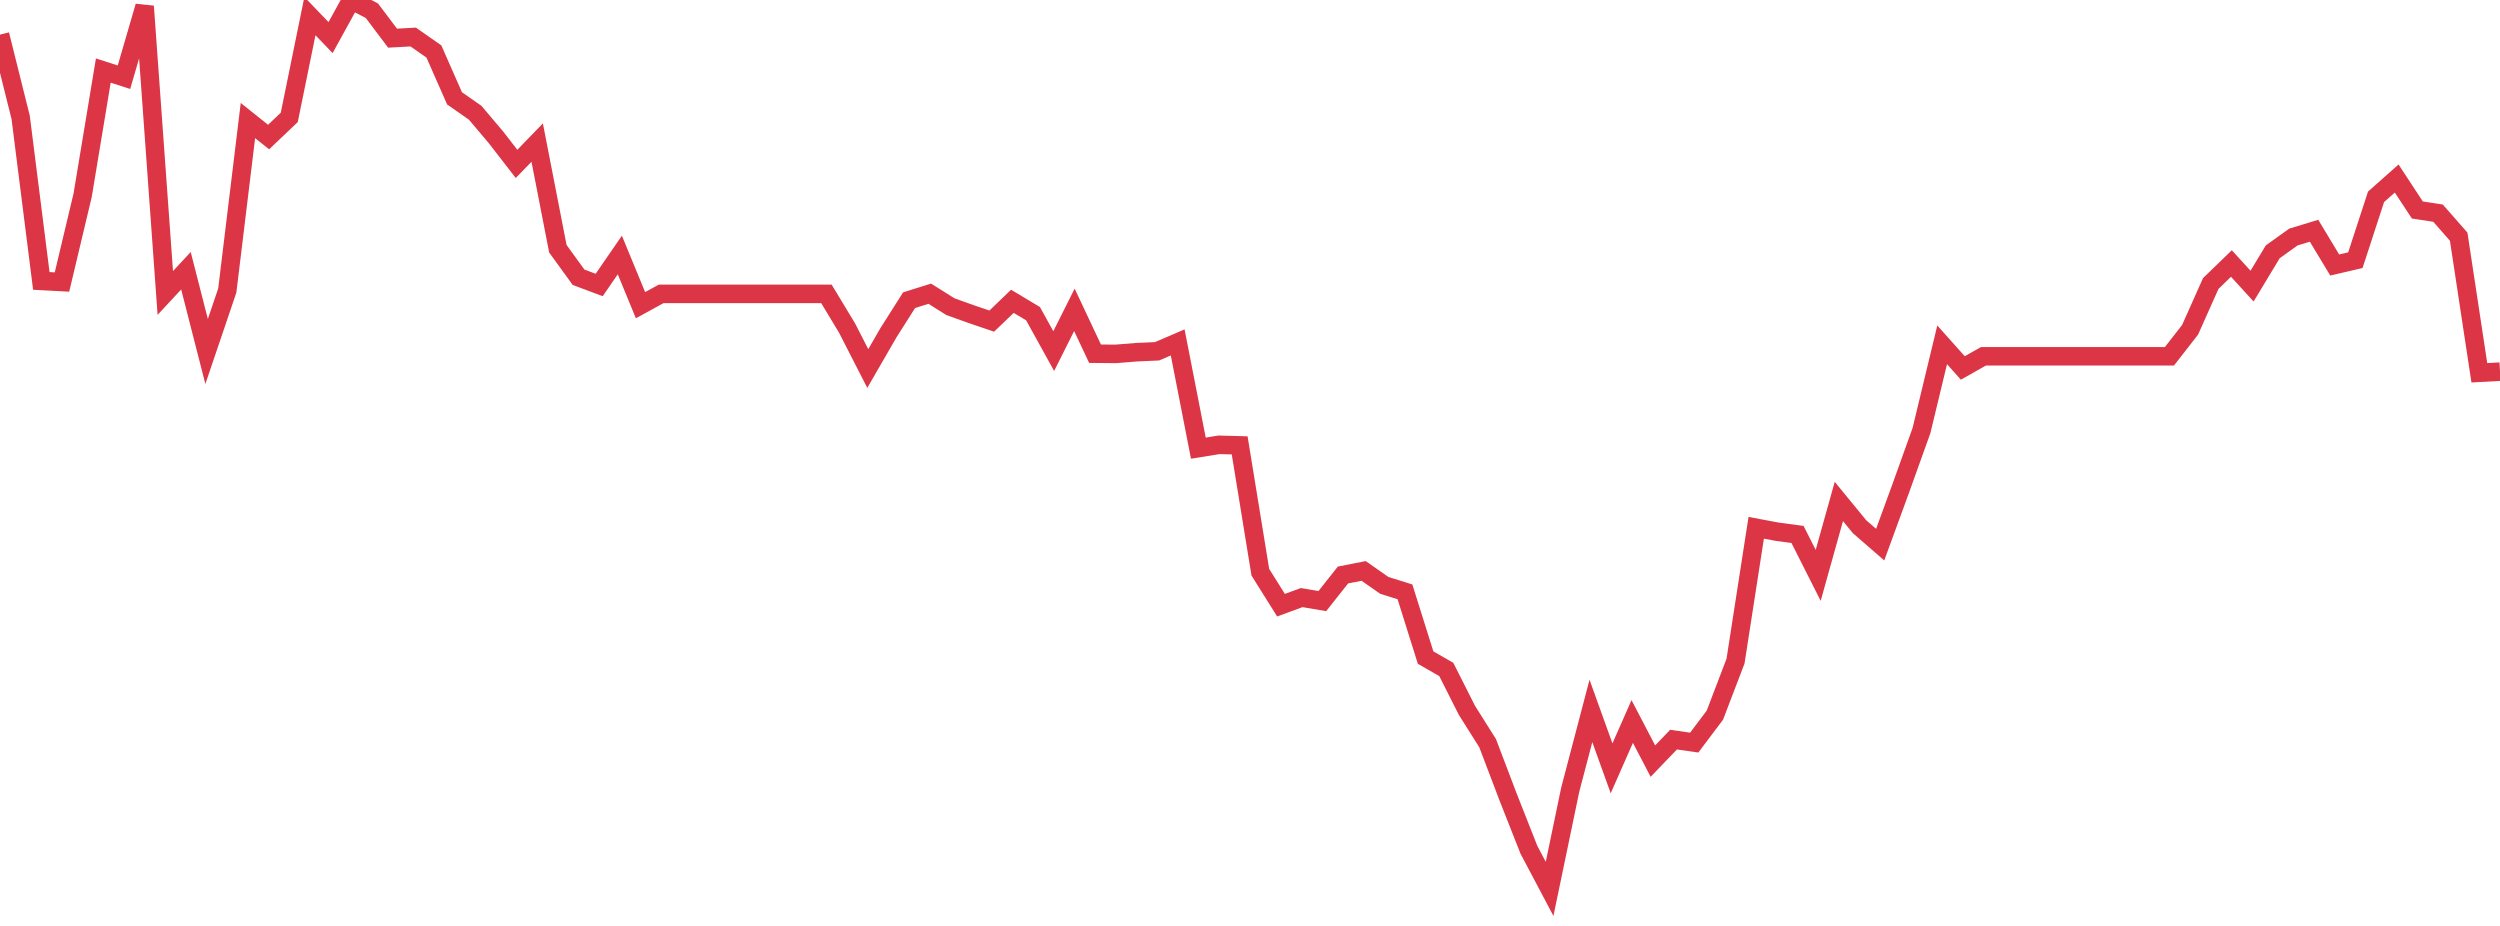 <?xml version="1.0" standalone="no"?>
<!DOCTYPE svg PUBLIC "-//W3C//DTD SVG 1.1//EN" "http://www.w3.org/Graphics/SVG/1.1/DTD/svg11.dtd">
<svg width="135" height="50" viewBox="0 0 135 50" preserveAspectRatio="none" class="sparkline" xmlns="http://www.w3.org/2000/svg"
xmlns:xlink="http://www.w3.org/1999/xlink"><path  class="sparkline--line" d="M 0 1.87 L 0 1.87 L 1.116 6.34 L 2.231 15.17 L 3.347 15.23 L 4.463 10.54 L 5.579 3.81 L 6.694 4.17 L 7.81 0.34 L 8.926 15.82 L 10.041 14.62 L 11.157 18.98 L 12.273 15.69 L 13.388 6.51 L 14.504 7.4 L 15.62 6.34 L 16.736 0.87 L 17.851 2.03 L 18.967 0 L 20.083 0.58 L 21.198 2.06 L 22.314 2 L 23.43 2.78 L 24.545 5.31 L 25.661 6.09 L 26.777 7.41 L 27.893 8.85 L 29.008 7.7 L 30.124 13.43 L 31.24 14.97 L 32.355 15.39 L 33.471 13.77 L 34.587 16.48 L 35.702 15.87 L 36.818 15.87 L 37.934 15.87 L 39.05 15.87 L 40.165 15.87 L 41.281 15.87 L 42.397 15.87 L 43.512 15.87 L 44.628 15.87 L 45.744 17.72 L 46.86 19.9 L 47.975 17.97 L 49.091 16.21 L 50.207 15.86 L 51.322 16.56 L 52.438 16.96 L 53.554 17.34 L 54.669 16.27 L 55.785 16.94 L 56.901 18.96 L 58.017 16.73 L 59.132 19.1 L 60.248 19.11 L 61.364 19.02 L 62.479 18.97 L 63.595 18.49 L 64.711 24.2 L 65.826 24.02 L 66.942 24.05 L 68.058 30.9 L 69.174 32.68 L 70.289 32.27 L 71.405 32.46 L 72.521 31.05 L 73.636 30.83 L 74.752 31.61 L 75.868 31.96 L 76.983 35.51 L 78.099 36.15 L 79.215 38.36 L 80.331 40.13 L 81.446 43.06 L 82.562 45.89 L 83.678 48 L 84.793 42.64 L 85.909 38.39 L 87.025 41.49 L 88.14 38.96 L 89.256 41.1 L 90.372 39.94 L 91.488 40.1 L 92.603 38.62 L 93.719 35.7 L 94.835 28.5 L 95.95 28.71 L 97.066 28.86 L 98.182 31.07 L 99.298 27.08 L 100.413 28.44 L 101.529 29.41 L 102.645 26.36 L 103.76 23.25 L 104.876 18.62 L 105.992 19.87 L 107.107 19.24 L 108.223 19.24 L 109.339 19.24 L 110.455 19.24 L 111.57 19.24 L 112.686 19.24 L 113.802 19.24 L 114.917 19.24 L 116.033 19.24 L 117.149 19.24 L 118.264 17.81 L 119.38 15.31 L 120.496 14.23 L 121.612 15.45 L 122.727 13.6 L 123.843 12.8 L 124.959 12.46 L 126.074 14.31 L 127.19 14.05 L 128.306 10.63 L 129.421 9.64 L 130.537 11.34 L 131.653 11.51 L 132.769 12.78 L 133.884 20.13 L 135 20.07" fill="none" stroke-width="1" stroke="#dc3545"></path></svg>